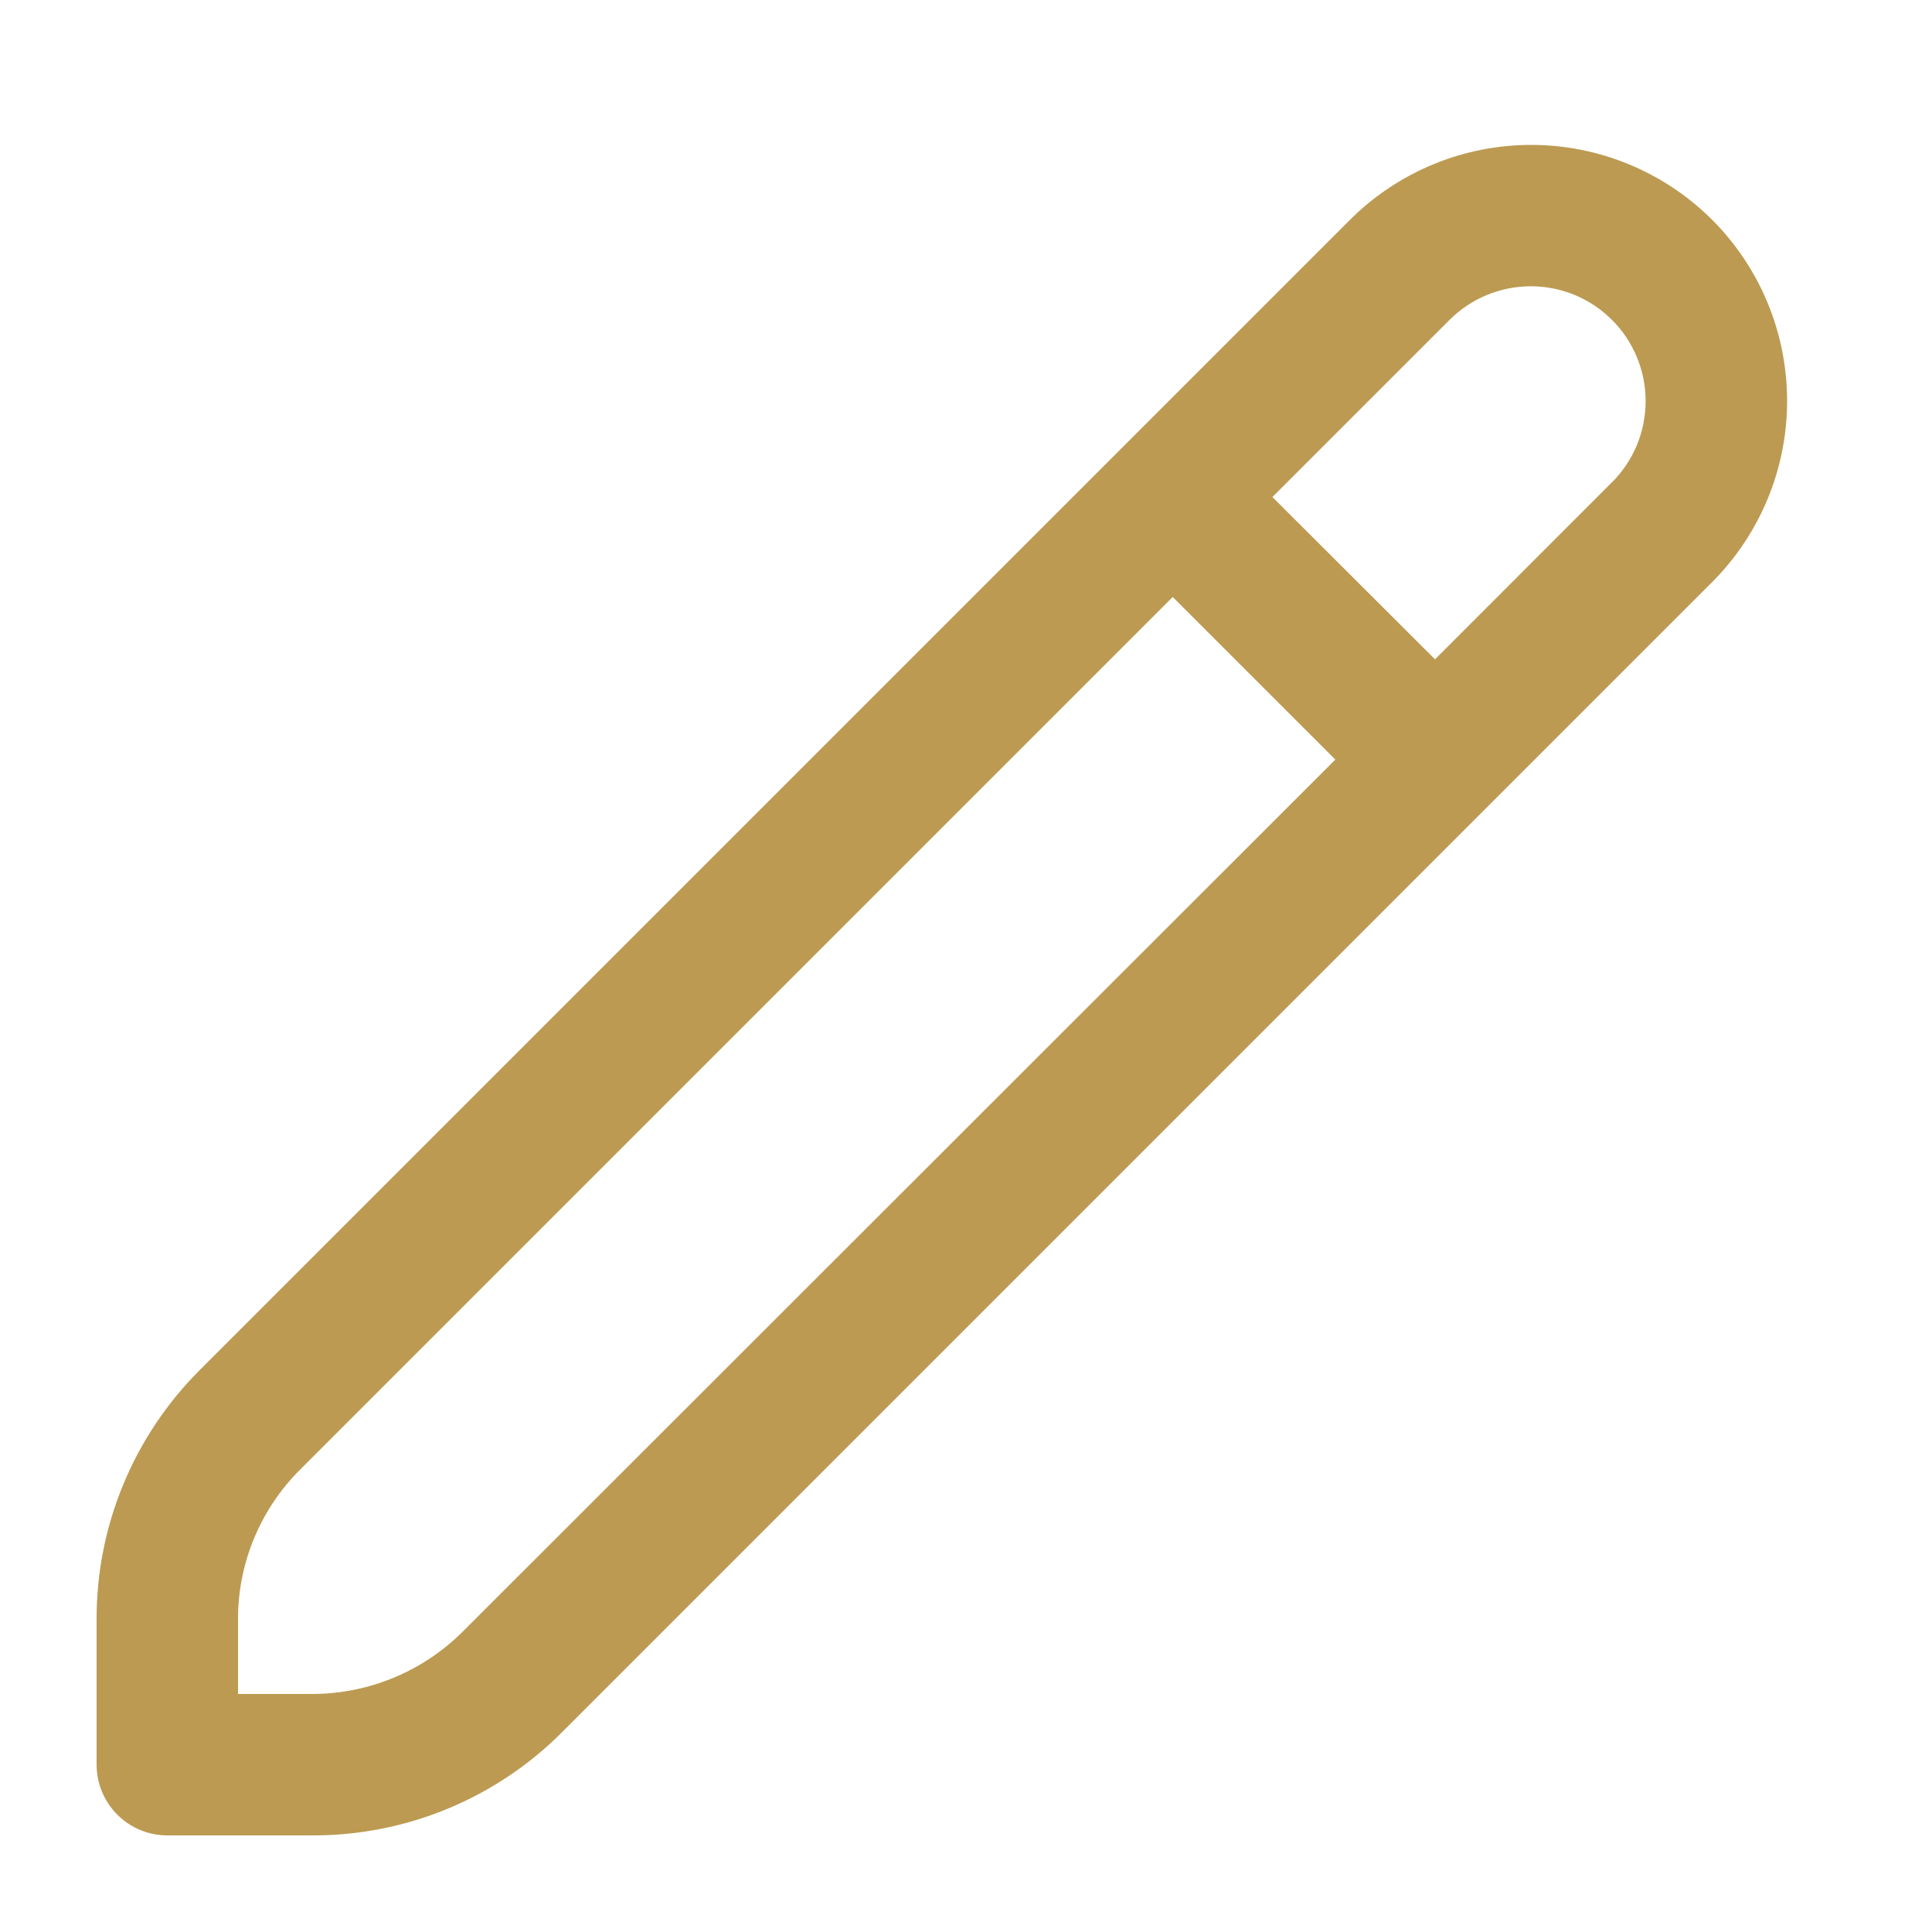 <svg width="30" height="30" viewBox="0 0 30 30" fill="none" xmlns="http://www.w3.org/2000/svg">
<path d="M26.587 3.414C25.841 2.669 24.829 2.25 23.775 2.25C22.72 2.25 21.709 2.669 20.962 3.414L3.108 21.268C2.597 21.776 2.192 22.381 1.916 23.047C1.639 23.713 1.498 24.427 1.5 25.148V27.402C1.5 27.693 1.616 27.973 1.822 28.178C2.027 28.384 2.307 28.5 2.598 28.5H4.852C5.572 28.502 6.287 28.361 6.953 28.085C7.619 27.809 8.224 27.404 8.732 26.893L26.587 9.038C27.332 8.291 27.75 7.28 27.75 6.226C27.75 5.171 27.332 4.16 26.587 3.414ZM7.18 25.341C6.561 25.956 5.724 26.302 4.852 26.304H3.696V25.148C3.694 24.716 3.779 24.287 3.945 23.888C4.11 23.488 4.354 23.125 4.66 22.82L18.21 9.27L20.735 11.795L7.18 25.341ZM25.034 7.485L22.283 10.238L19.758 7.718L22.51 4.966C22.676 4.801 22.873 4.669 23.089 4.58C23.306 4.491 23.538 4.445 23.772 4.445C24.006 4.445 24.238 4.492 24.454 4.581C24.671 4.671 24.867 4.803 25.032 4.969C25.198 5.134 25.329 5.331 25.418 5.548C25.508 5.764 25.554 5.996 25.553 6.23C25.553 6.465 25.507 6.696 25.417 6.913C25.327 7.129 25.195 7.325 25.03 7.491L25.034 7.485Z" fill="#BC9A52"/>
</svg>

